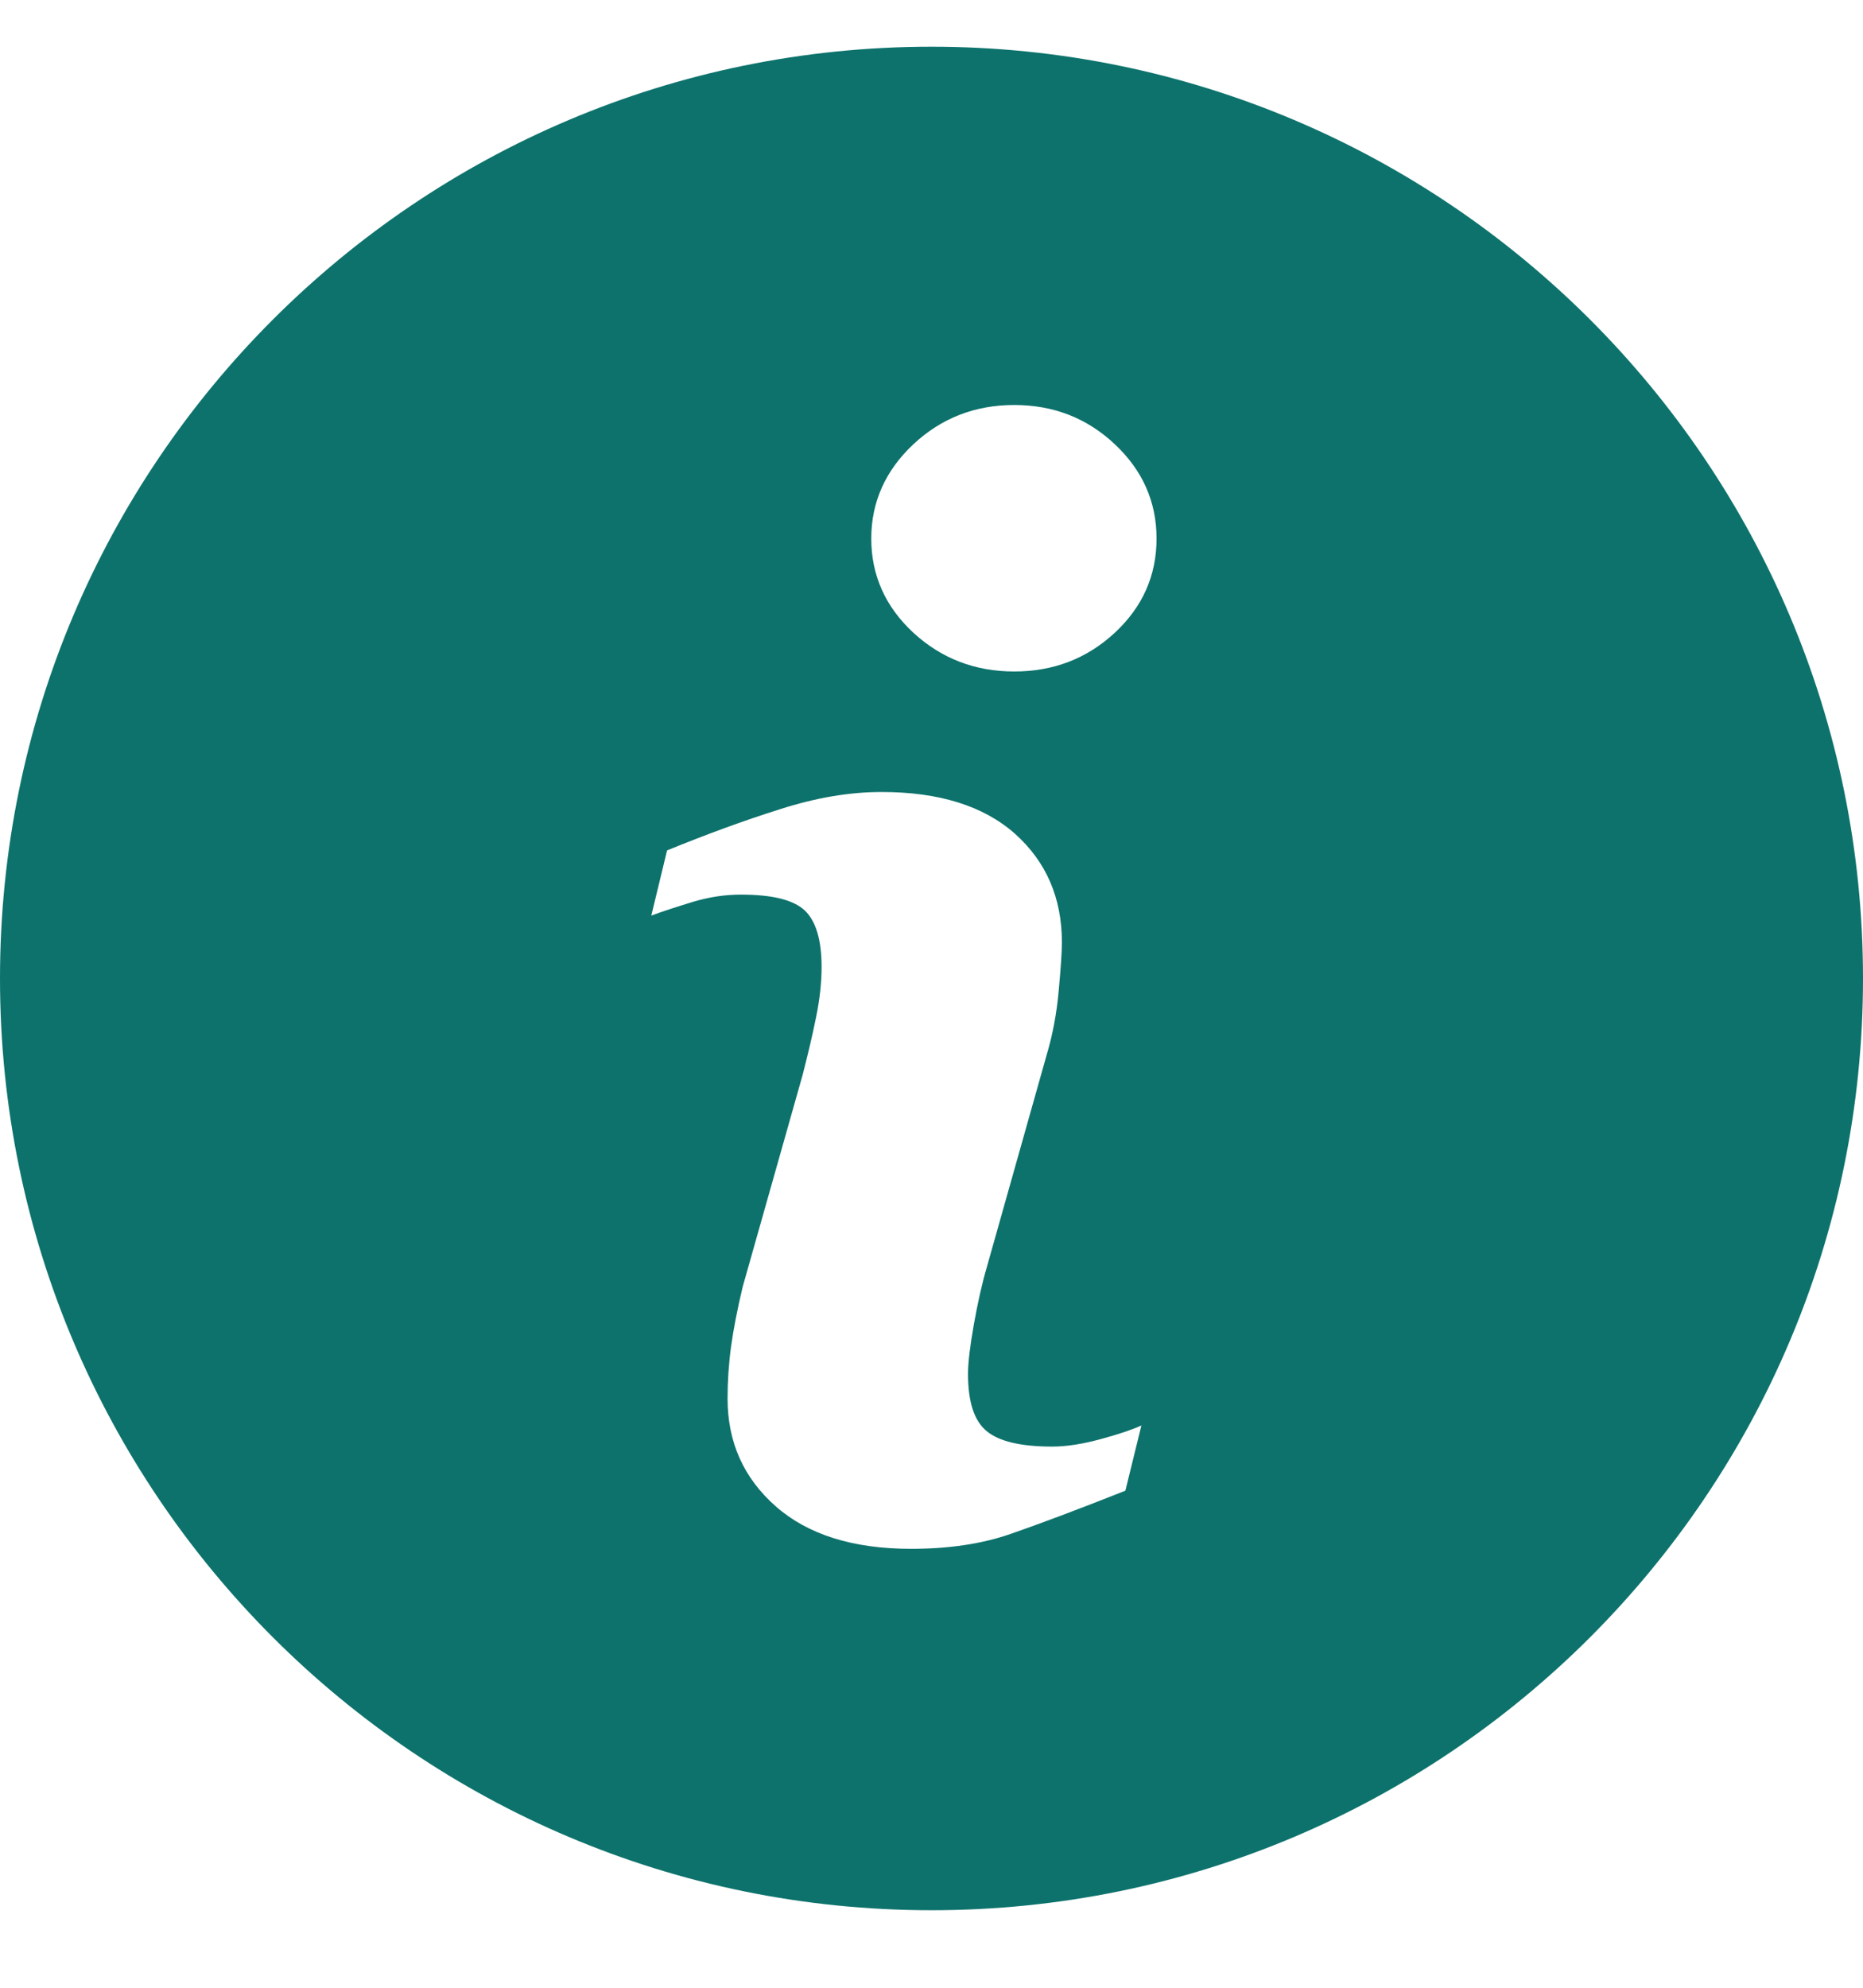 <?xml version="1.0" encoding="UTF-8"?> <svg xmlns="http://www.w3.org/2000/svg" width="15" height="16" viewBox="0 0 15 16" fill="none"><path d="M7.5 0.376C3.358 0.376 0 3.734 0 7.876C0 12.017 3.358 15.376 7.5 15.376C11.641 15.376 15 12.017 15 7.876C15 3.734 11.641 0.376 7.5 0.376ZM9.061 11.999C8.675 12.152 8.368 12.267 8.137 12.347C7.907 12.427 7.64 12.467 7.336 12.467C6.869 12.467 6.505 12.353 6.246 12.125C5.987 11.897 5.858 11.608 5.858 11.257C5.858 11.121 5.867 10.981 5.886 10.839C5.906 10.697 5.937 10.537 5.98 10.357L6.463 8.65C6.505 8.486 6.542 8.331 6.571 8.186C6.601 8.04 6.615 7.906 6.615 7.784C6.615 7.567 6.57 7.415 6.48 7.329C6.389 7.243 6.218 7.201 5.964 7.201C5.839 7.201 5.711 7.22 5.58 7.259C5.45 7.299 5.337 7.335 5.244 7.37L5.371 6.845C5.688 6.716 5.99 6.605 6.279 6.514C6.568 6.421 6.841 6.375 7.098 6.375C7.563 6.375 7.921 6.488 8.173 6.712C8.423 6.936 8.55 7.227 8.55 7.586C8.55 7.66 8.541 7.791 8.524 7.977C8.507 8.165 8.474 8.335 8.427 8.492L7.947 10.194C7.907 10.33 7.872 10.486 7.841 10.661C7.81 10.836 7.794 10.969 7.794 11.059C7.794 11.285 7.844 11.439 7.946 11.521C8.046 11.603 8.222 11.644 8.471 11.644C8.589 11.644 8.72 11.623 8.869 11.582C9.016 11.542 9.123 11.505 9.19 11.474L9.061 11.999ZM8.976 5.093C8.752 5.301 8.482 5.405 8.166 5.405C7.851 5.405 7.58 5.301 7.354 5.093C7.129 4.885 7.015 4.631 7.015 4.335C7.015 4.04 7.13 3.786 7.354 3.576C7.58 3.365 7.851 3.26 8.166 3.26C8.482 3.26 8.752 3.365 8.976 3.576C9.2 3.786 9.312 4.04 9.312 4.335C9.312 4.632 9.2 4.885 8.976 5.093Z" fill="#0D726C"></path></svg> 